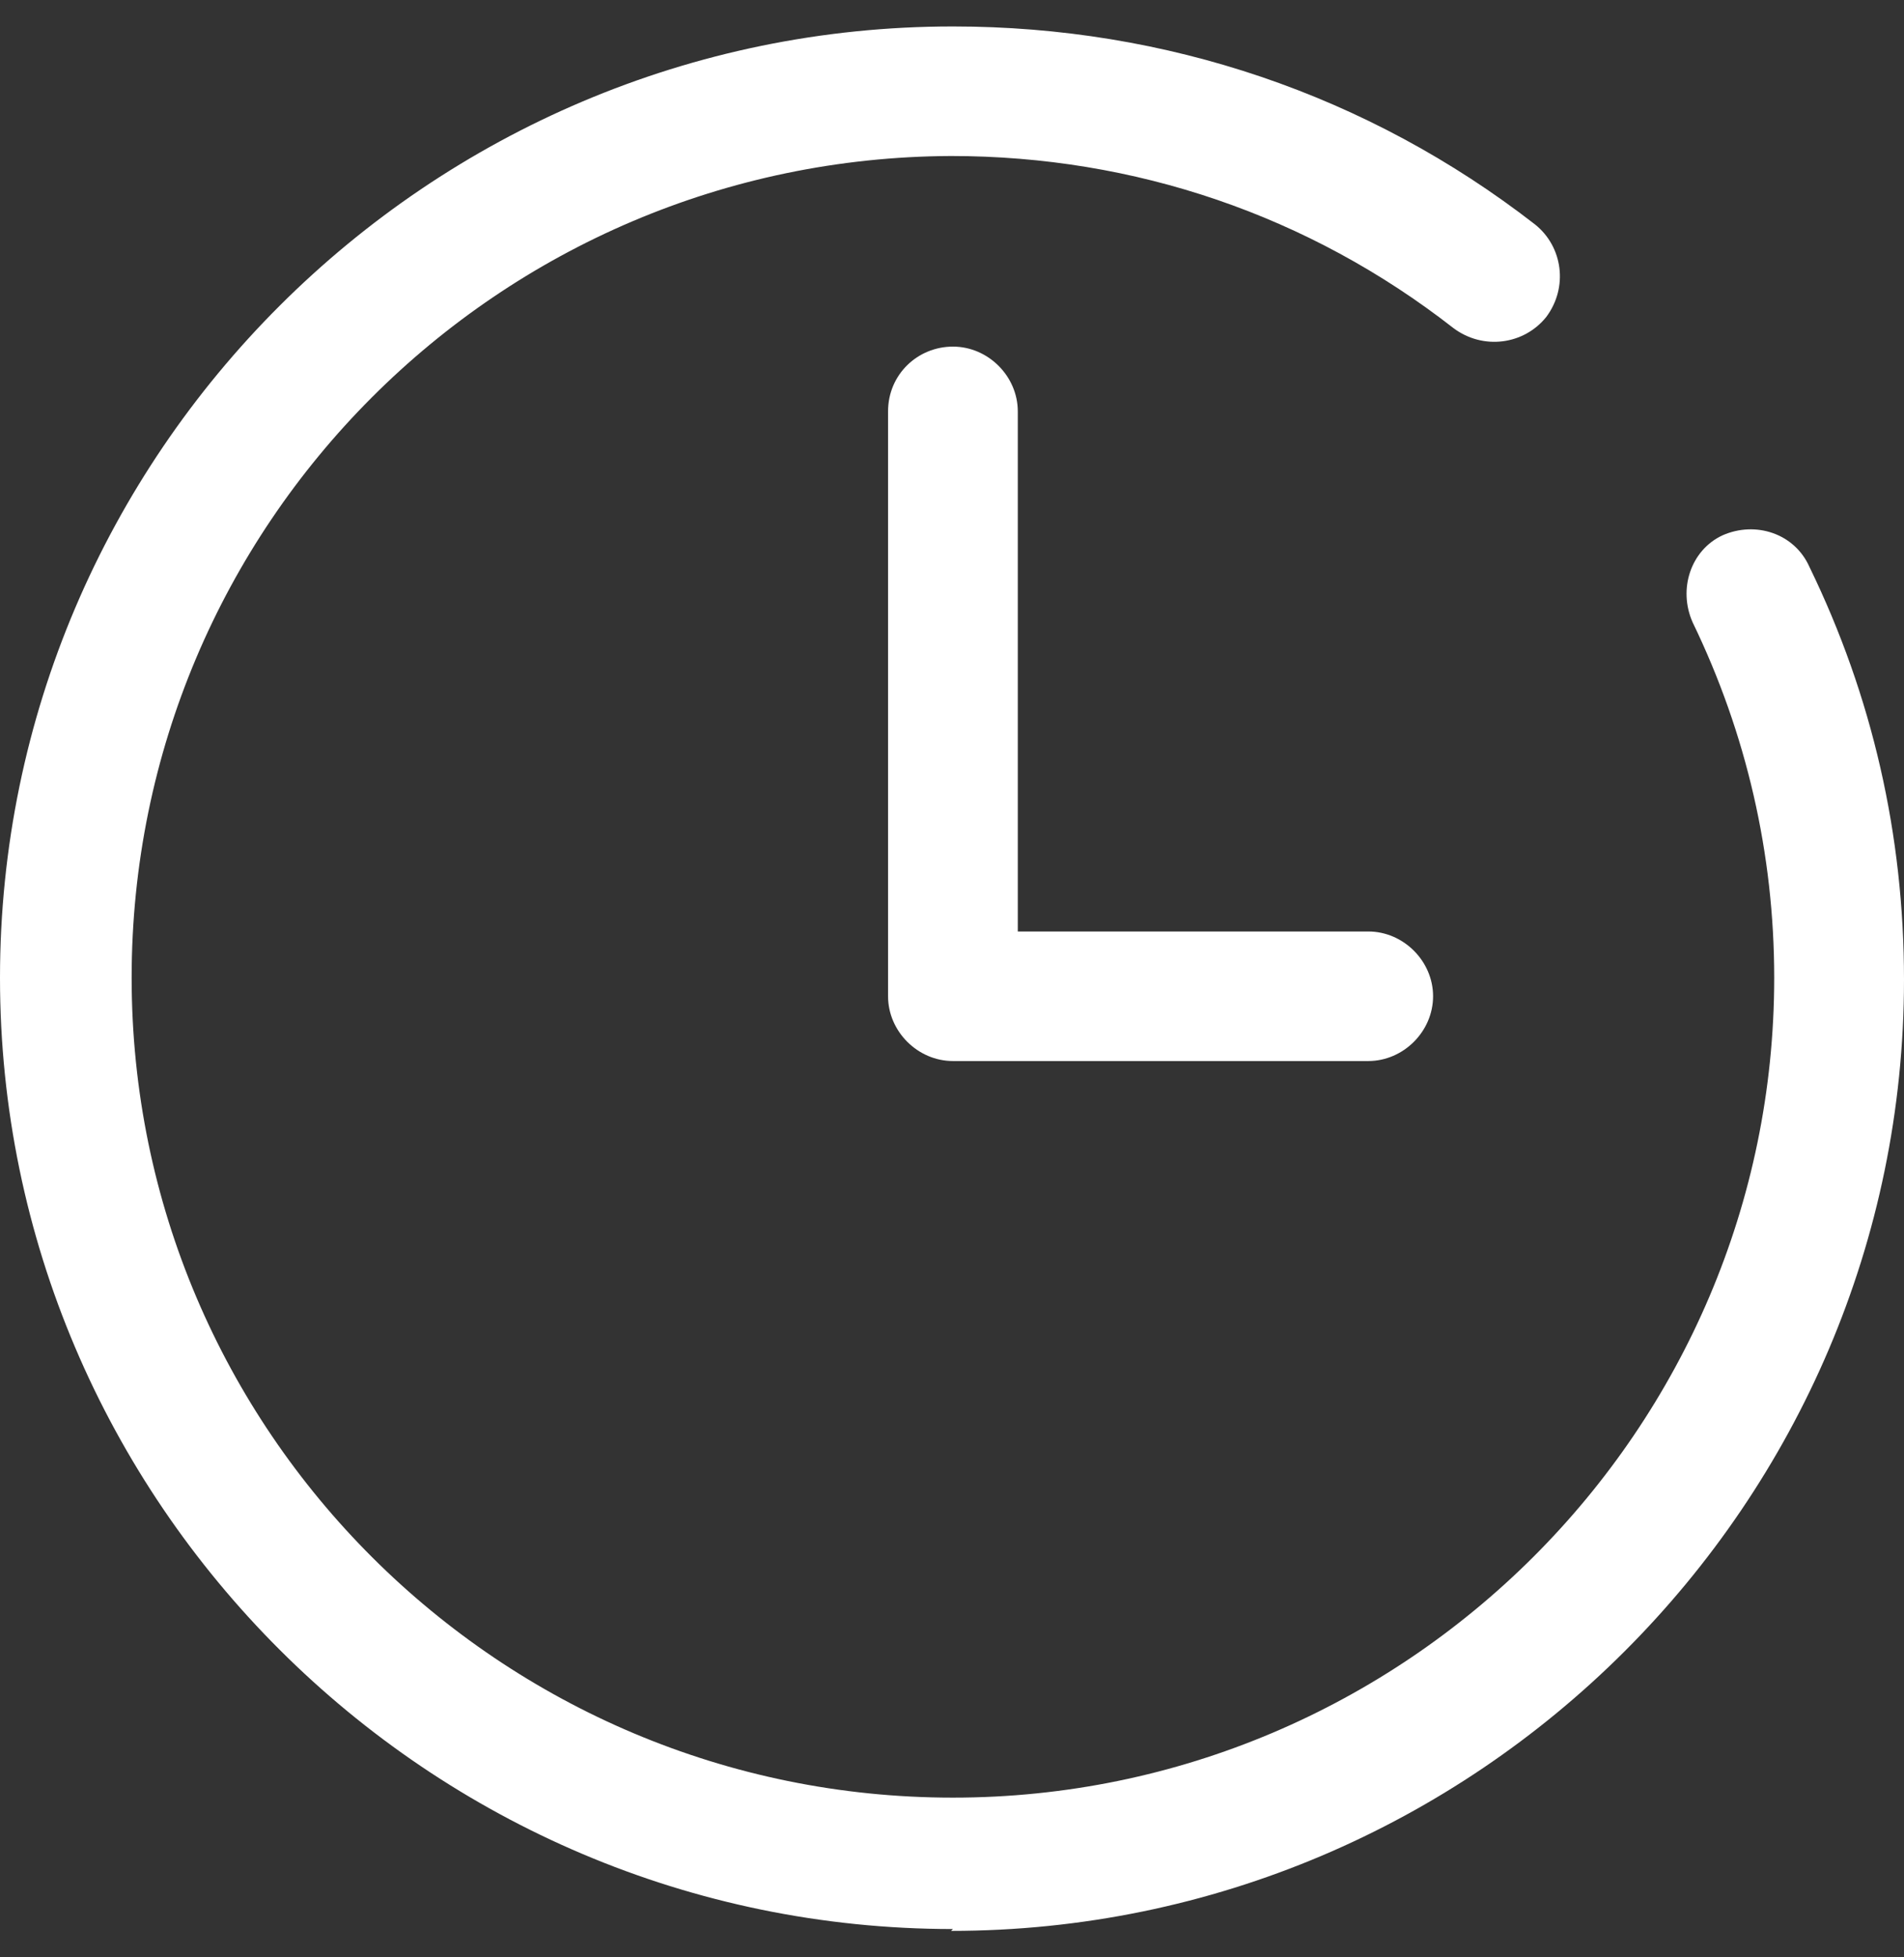 <svg width="36" height="37" viewBox="0 0 36 37" fill="none" xmlns="http://www.w3.org/2000/svg">
<rect x="0" y="0" width="36" height="37" fill="#333333" stroke="none"/>
<path d="M18.017 36.465C8.097 36.465 0 28.383 0 18.483C0 8.582 8.097 0.5 18.017 0.5C22.049 0.5 25.869 1.794 29.024 4.243C29.55 4.663 29.655 5.433 29.235 5.993C28.814 6.517 28.043 6.622 27.482 6.203C24.748 4.069 21.453 2.949 17.983 2.949C9.429 2.984 2.489 9.911 2.489 18.483C2.489 27.054 9.464 33.981 18.017 33.981C26.571 33.981 33.546 27.019 33.546 18.483C33.546 16.139 33.02 13.864 32.004 11.765C31.724 11.136 31.969 10.401 32.565 10.121C33.196 9.841 33.932 10.086 34.212 10.716C35.404 13.165 36 15.789 36 18.517C36 28.418 27.903 36.5 17.983 36.5" fill="white"/>
<path d="M25.905 20.057H18.018C17.352 20.057 16.791 19.497 16.791 18.832V7.777C16.791 7.077 17.352 6.552 18.018 6.552C18.684 6.552 19.244 7.112 19.244 7.777V17.608H25.87C26.536 17.608 27.096 18.168 27.096 18.832C27.096 19.497 26.536 20.057 25.87 20.057" fill="white"/>
</svg>
